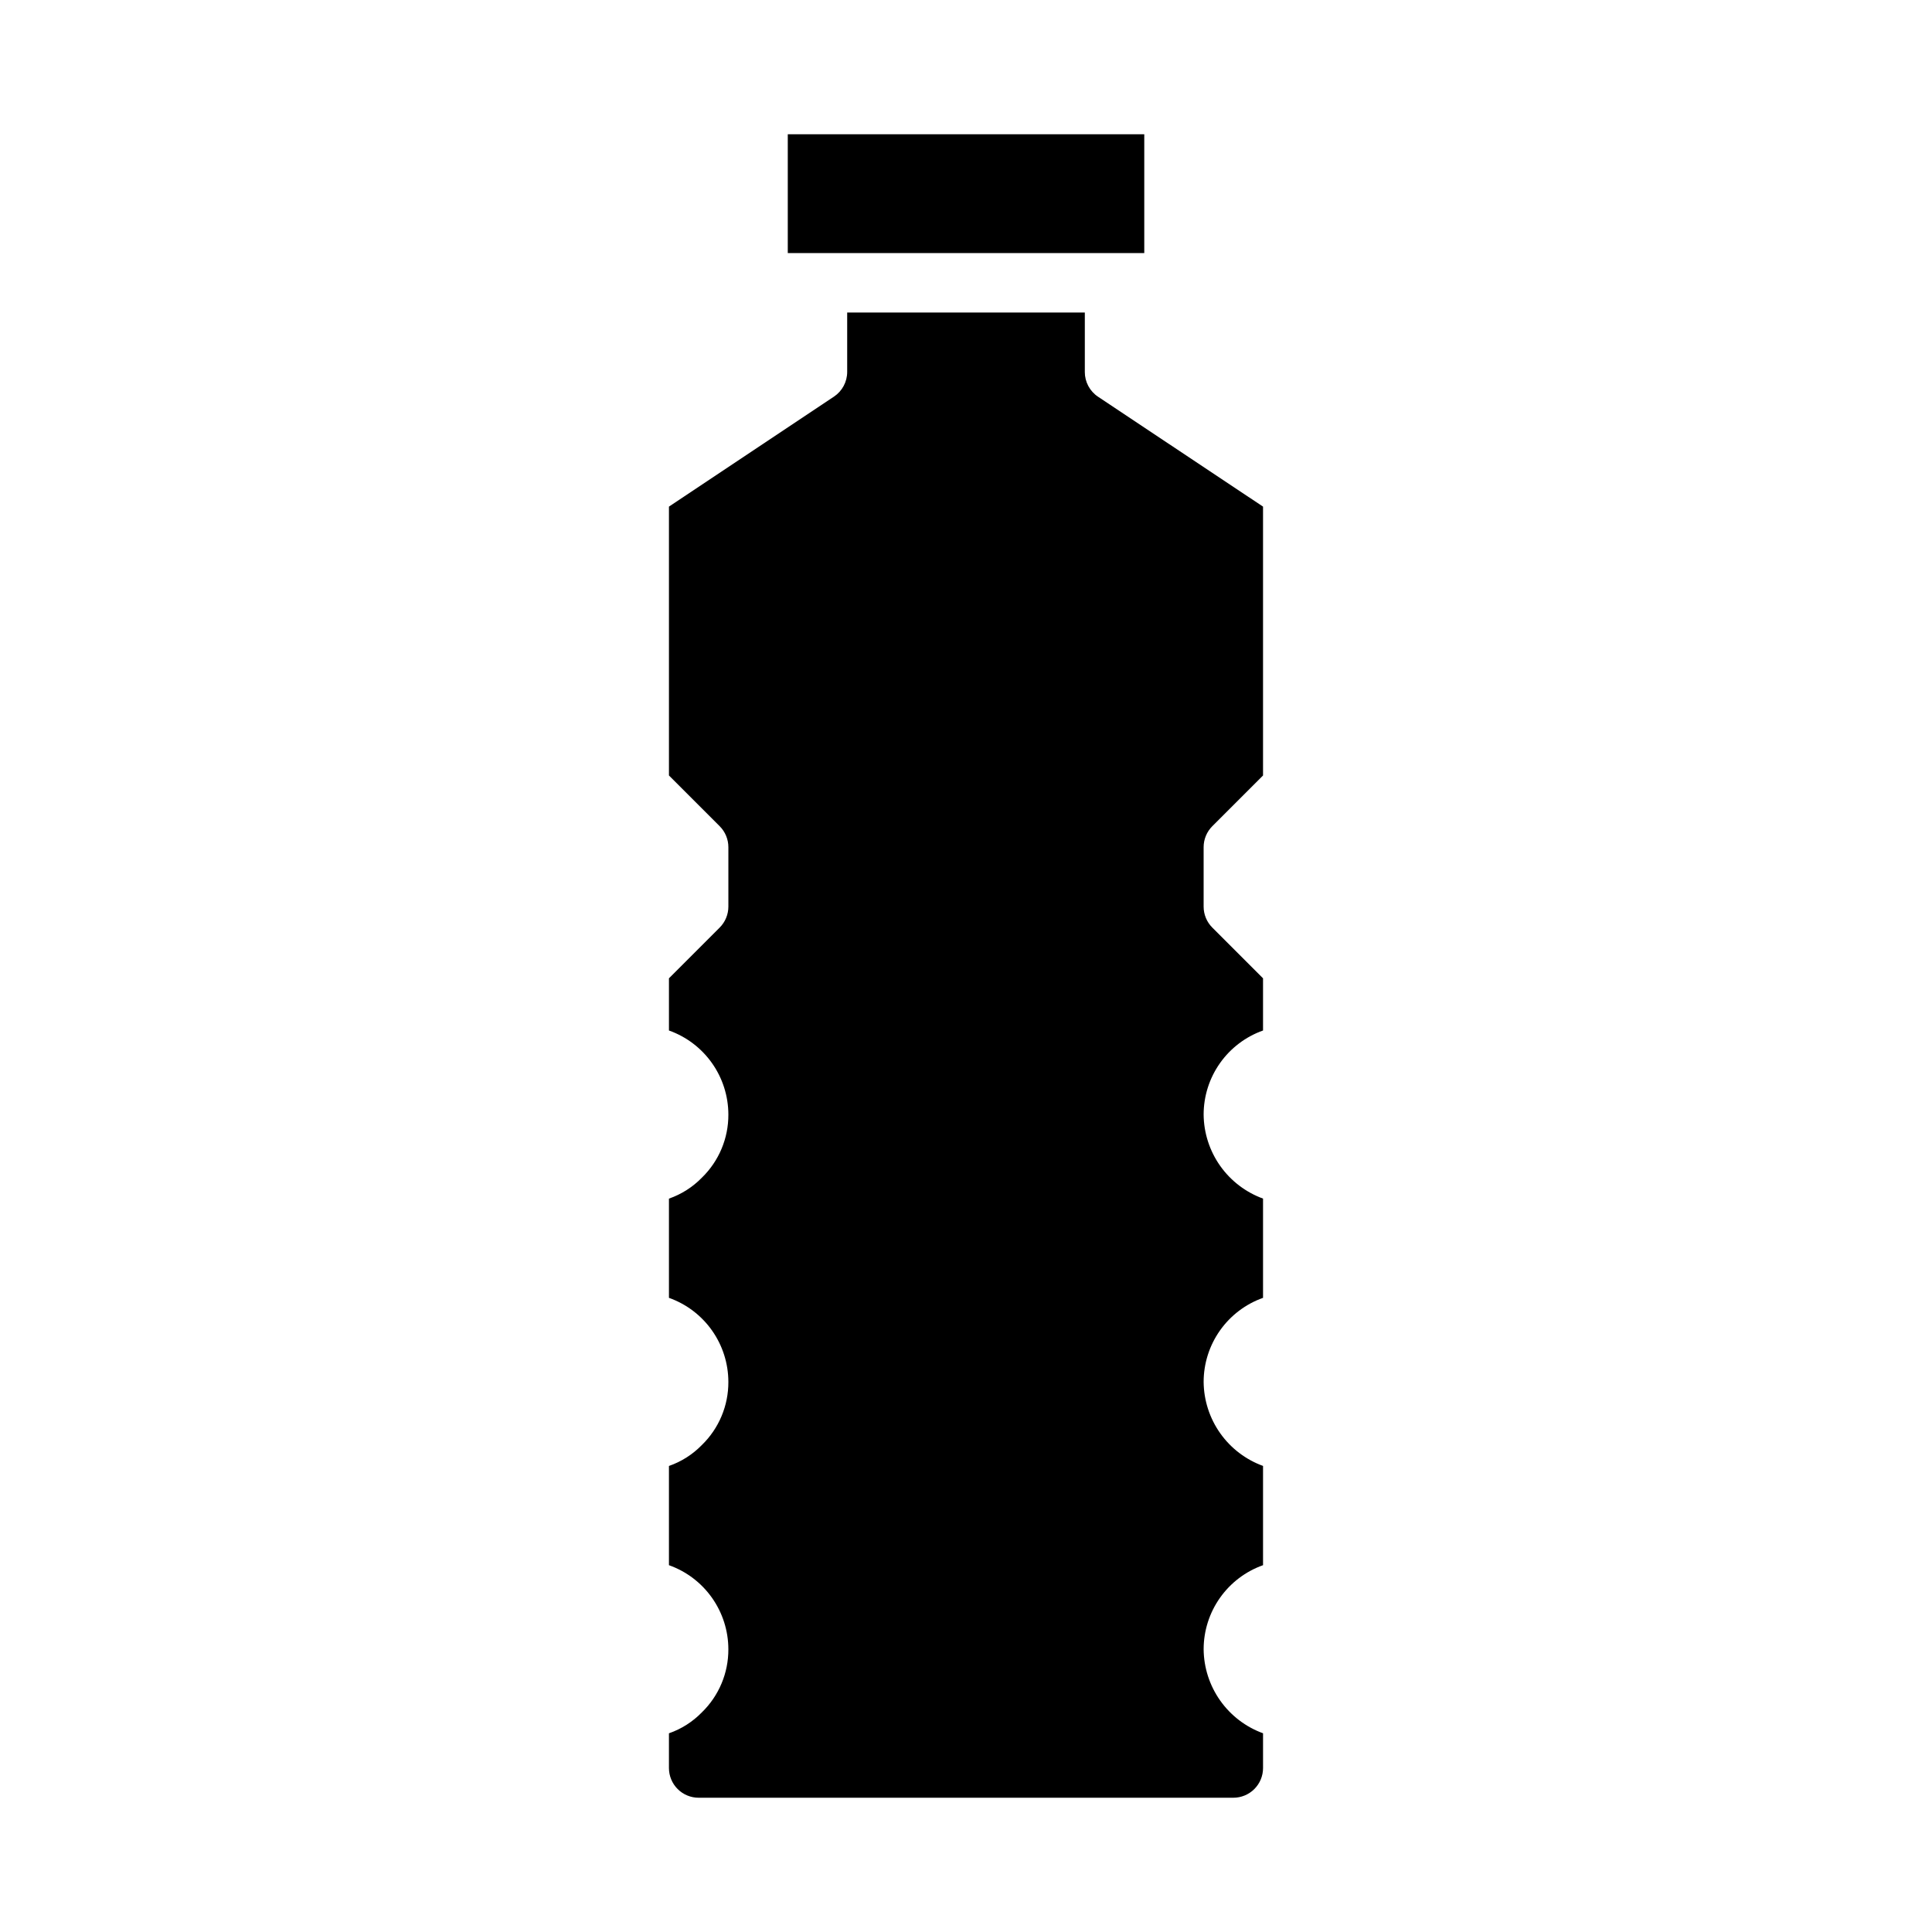 <?xml version="1.0" encoding="UTF-8"?>
<!-- Uploaded to: ICON Repo, www.svgrepo.com, Generator: ICON Repo Mixer Tools -->
<svg fill="#000000" width="800px" height="800px" version="1.1" viewBox="144 144 512 512" xmlns="http://www.w3.org/2000/svg">
 <g>
  <path d="m352.77 179.58h94.473v31.488h-94.473z"/>
  <path d="m431.49 242.56v-15.746h-62.977v15.746c0 2.633-1.316 5.09-3.504 6.551l-43.73 29.148v71.25l13.438 13.438c1.477 1.477 2.309 3.477 2.309 5.566v15.742c0 2.09-0.832 4.09-2.309 5.566l-13.438 13.438v13.832c4.602 1.633 8.586 4.652 11.402 8.637 2.82 3.988 4.336 8.75 4.344 13.633 0.031 6.301-2.504 12.344-7.023 16.734-2.438 2.504-5.422 4.402-8.723 5.551v26.293c4.602 1.633 8.586 4.652 11.402 8.637 2.82 3.988 4.336 8.75 4.344 13.633 0.031 6.301-2.504 12.344-7.023 16.734-2.438 2.504-5.422 4.406-8.723 5.551v26.293c4.602 1.633 8.586 4.652 11.402 8.637 2.82 3.988 4.336 8.75 4.344 13.633 0.031 6.301-2.504 12.344-7.023 16.734-2.438 2.504-5.422 4.406-8.723 5.551v9.203c0 2.09 0.832 4.09 2.305 5.566 1.477 1.477 3.481 2.305 5.566 2.305h141.7c2.086 0 4.09-0.828 5.566-2.305 1.477-1.477 2.305-3.477 2.305-5.566v-9.211c-4.582-1.664-8.543-4.691-11.359-8.676-2.812-3.981-4.344-8.727-4.383-13.602 0.004-4.883 1.52-9.645 4.34-13.633 2.816-3.984 6.801-7.004 11.402-8.637v-26.301c-4.582-1.668-8.543-4.691-11.359-8.676-2.812-3.981-4.344-8.727-4.383-13.602 0.004-4.883 1.52-9.645 4.34-13.633 2.816-3.984 6.801-7.004 11.402-8.637v-26.301c-4.582-1.668-8.543-4.695-11.359-8.676-2.812-3.981-4.344-8.727-4.383-13.602 0.004-4.883 1.52-9.645 4.34-13.633 2.816-3.984 6.801-7.004 11.402-8.637v-13.832l-13.438-13.438c-1.477-1.477-2.305-3.477-2.305-5.566v-15.742c0-2.09 0.828-4.09 2.305-5.566l13.438-13.438v-71.25l-43.73-29.125c-2.195-1.465-3.512-3.934-3.5-6.574z"/>
 </g>
</svg>